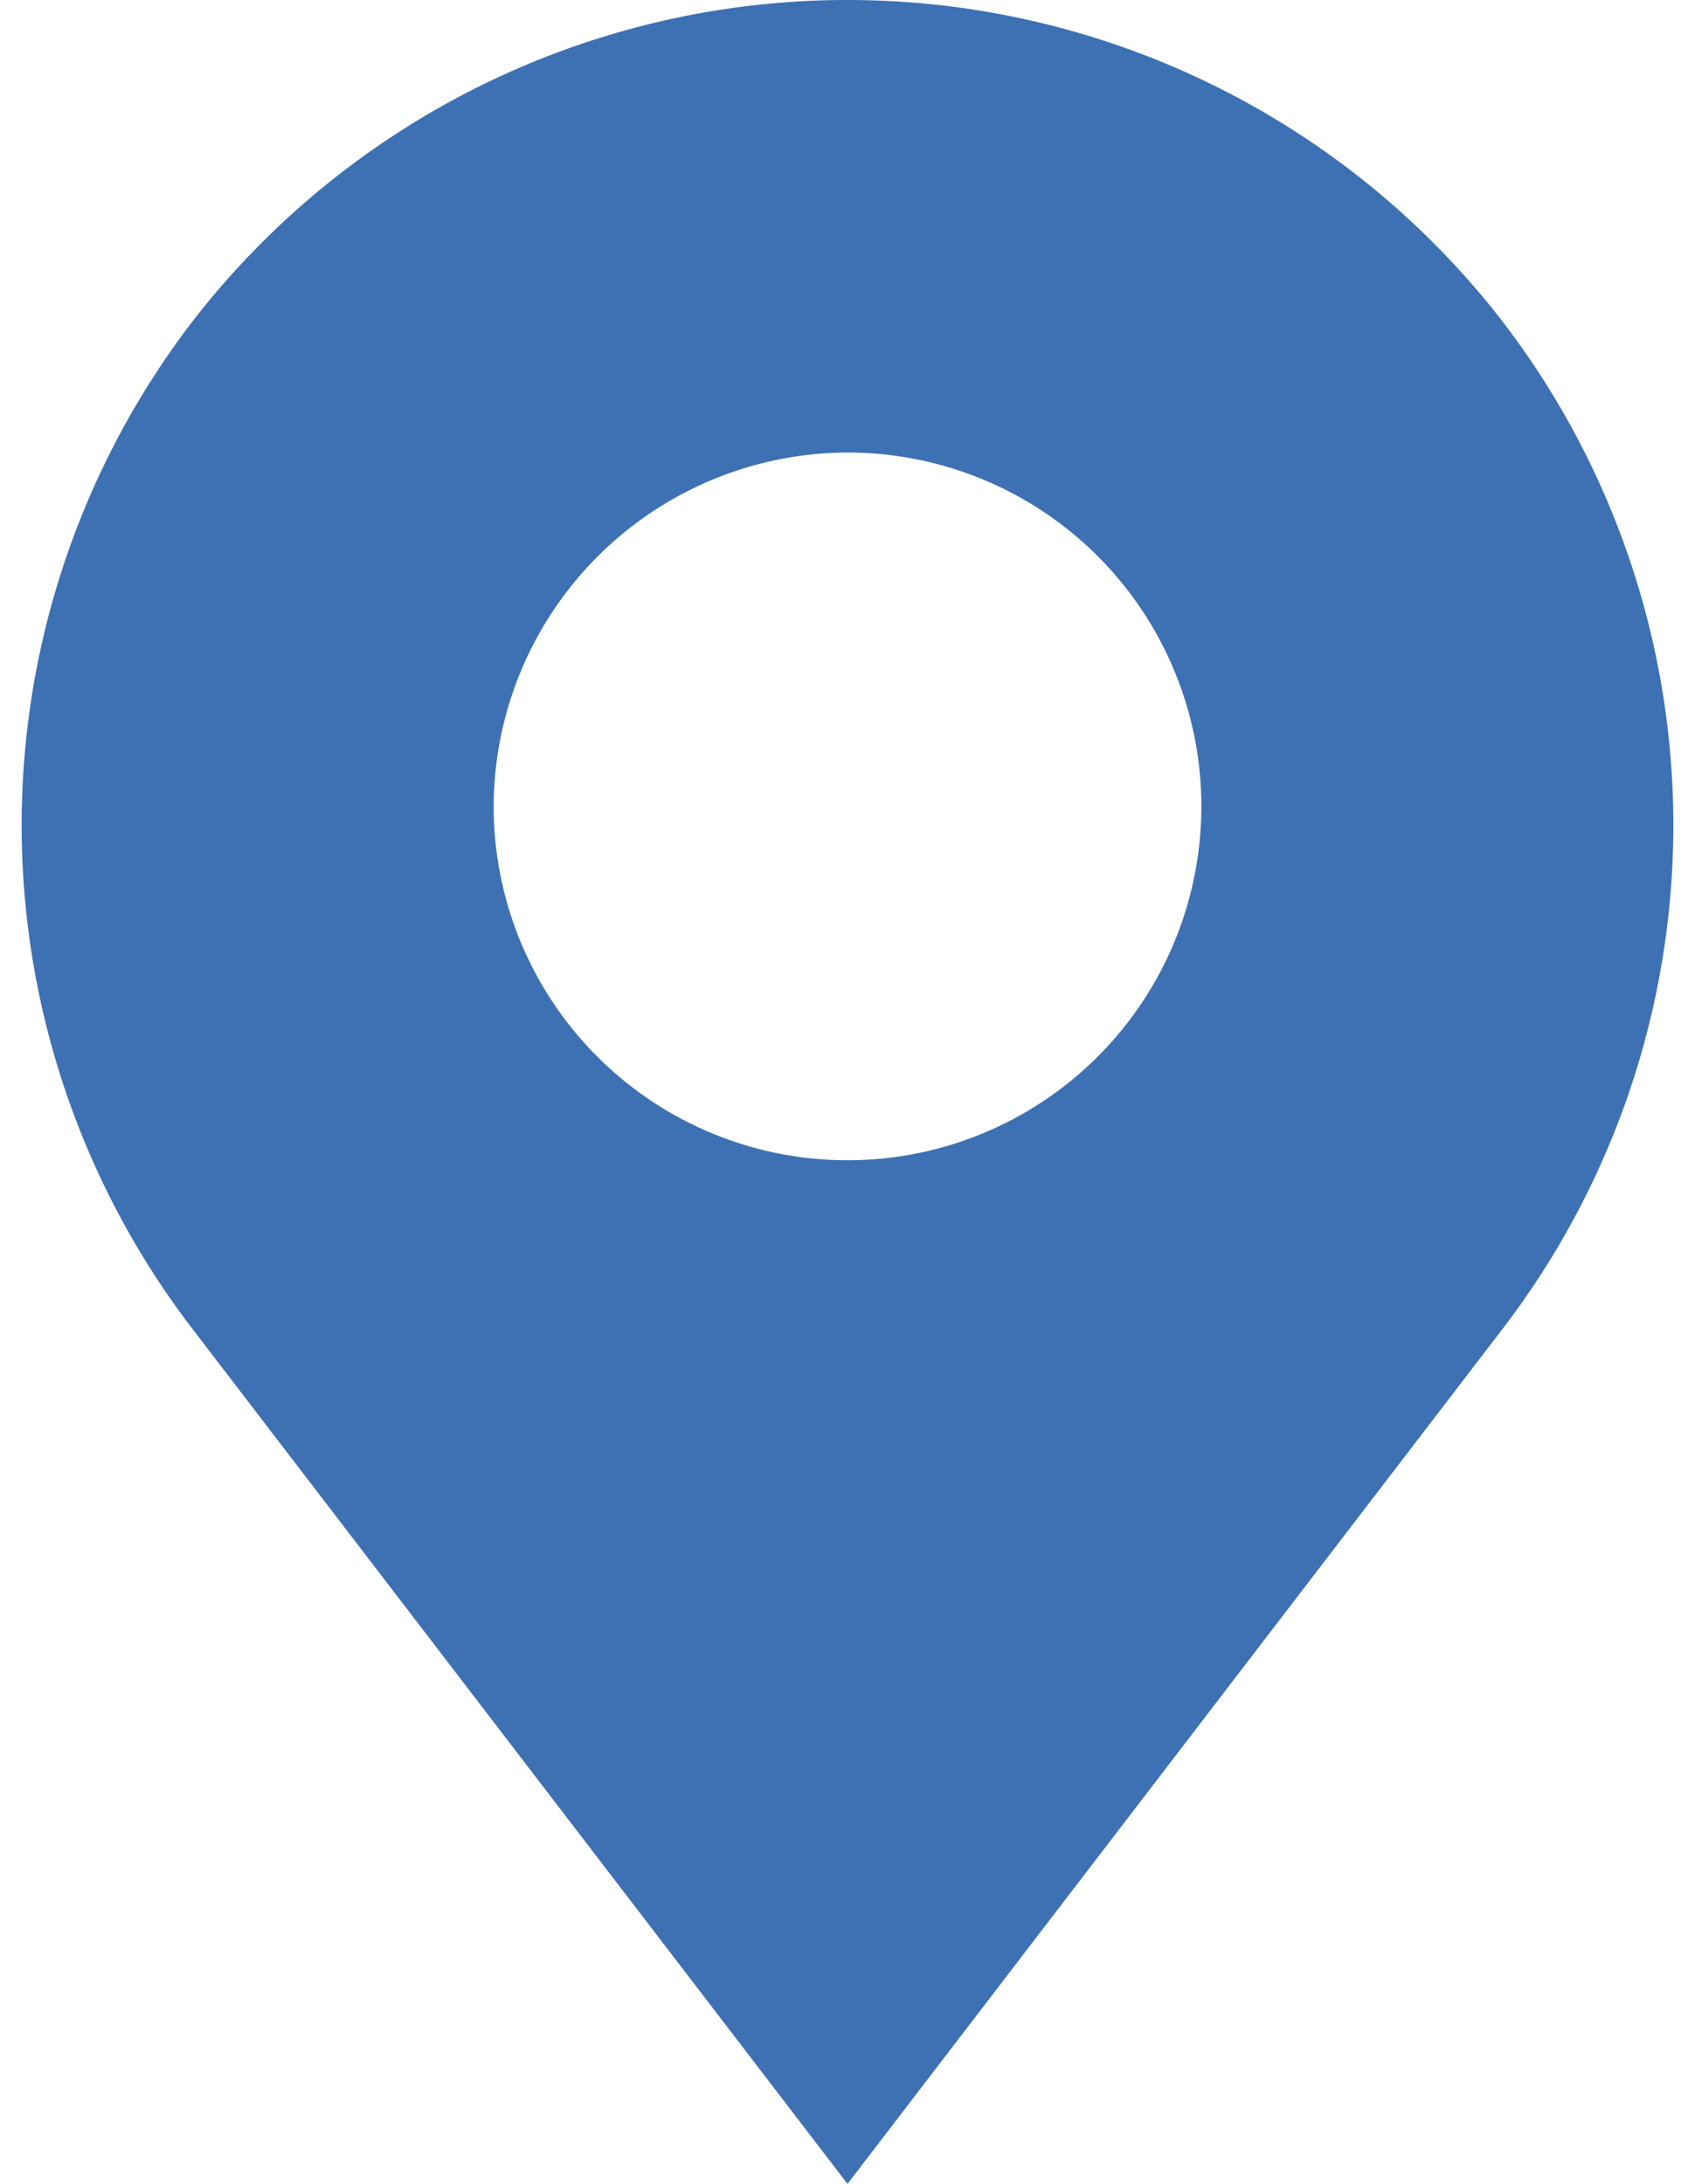 <svg xmlns="http://www.w3.org/2000/svg" width="16.55" height="21.322" viewBox="0 0 16.55 21.322">
  <path id="Path_24455" data-name="Path 24455" d="M137.393,76.466a7.586,7.586,0,0,0-12.034,0,7.586,7.586,0,0,0,0,9.181l6.017,7.853,6.017-7.853A7.586,7.586,0,0,0,137.393,76.466Zm-6.017.452a3.955,3.955,0,1,1-3.955,3.955A3.966,3.966,0,0,1,131.376,76.918Z" transform="translate(-123.101 -73)" fill="#3d71b3" stroke="#3d71b3" stroke-width="1"/>
</svg>
